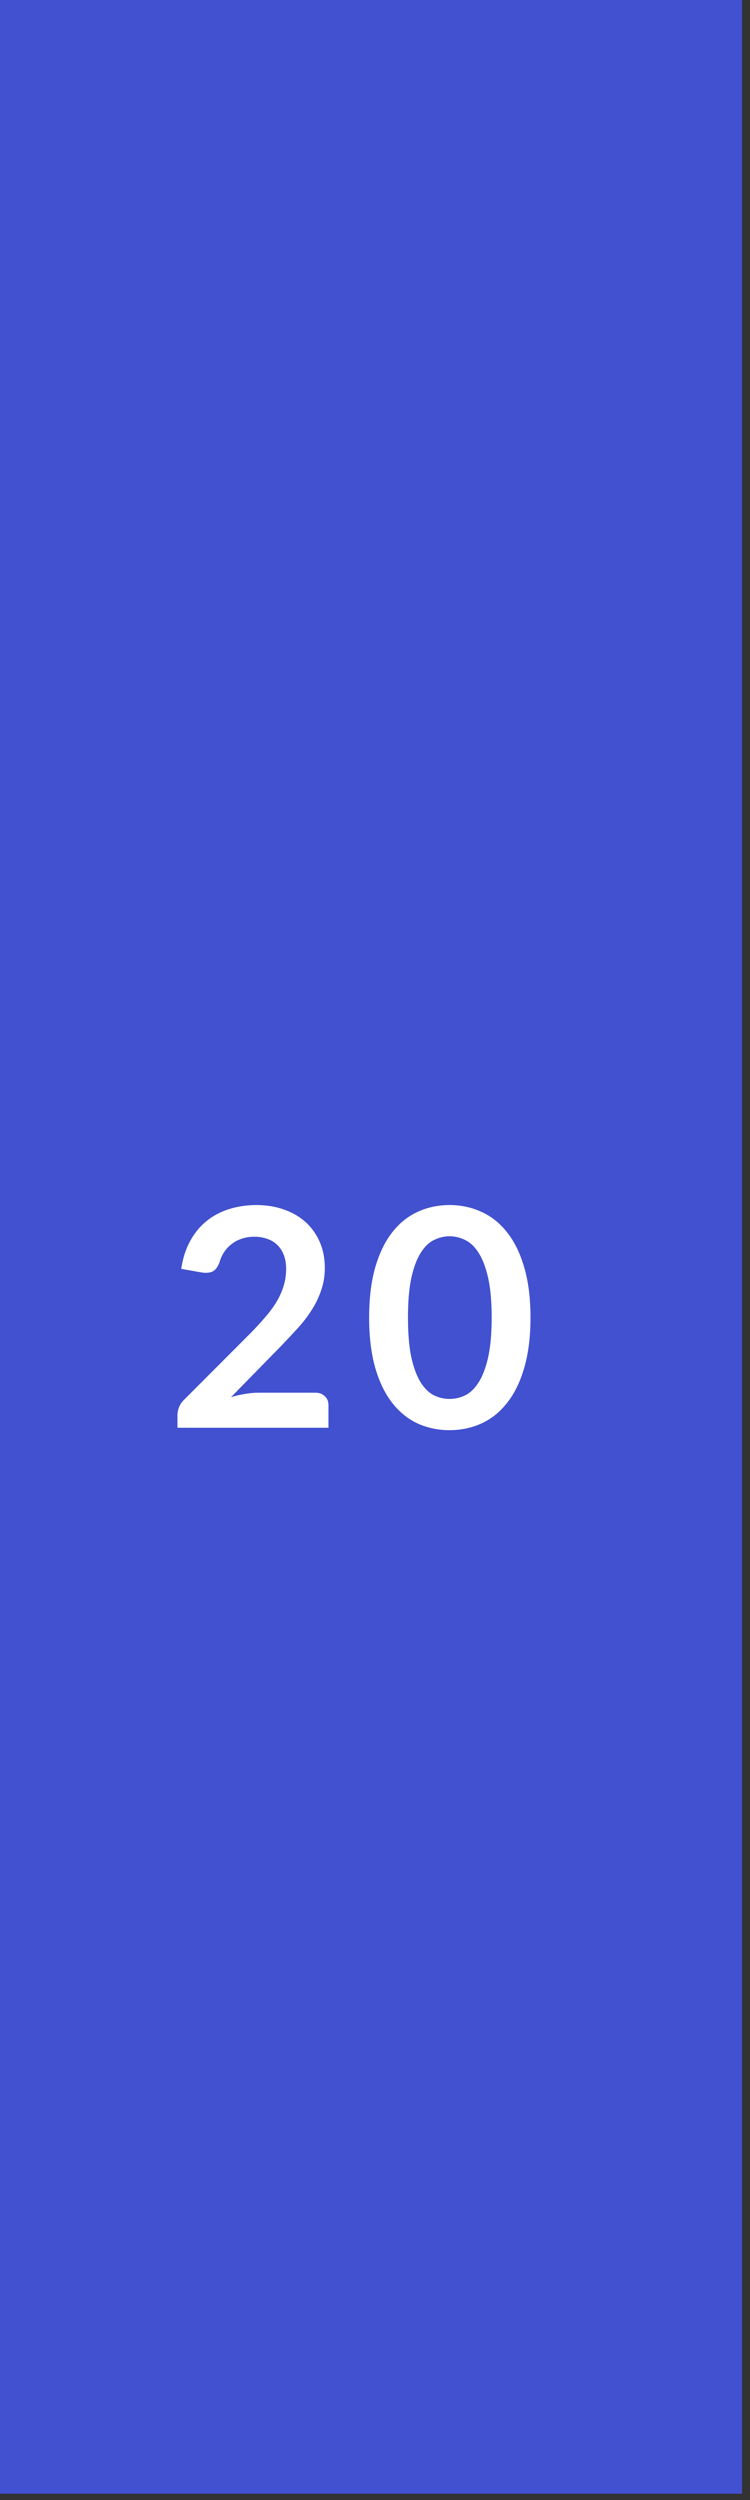 <?xml version="1.0" encoding="utf-8"?>
<svg xmlns="http://www.w3.org/2000/svg" fill="none" height="100%" overflow="visible" preserveAspectRatio="none" style="display: block;" viewBox="0 0 21 70" width="100%">
<rect x="0" y="0" width="21" height="70" fill="#333333" stroke="none"/>
<g clip-path="url(#clip0_0_552)" id="Container">
<rect fill="#4251D0" height="69.821" id="Background" width="20.778" x="-0" y="-3.39929e-06"/>
<g id="20">
<path d="M14.854 36.892C14.854 37.429 14.795 37.897 14.679 38.295C14.565 38.69 14.406 39.017 14.201 39.275C14 39.534 13.76 39.727 13.481 39.855C13.206 39.98 12.907 40.043 12.586 40.043C12.265 40.043 11.967 39.98 11.691 39.855C11.418 39.727 11.181 39.534 10.979 39.275C10.778 39.017 10.62 38.69 10.506 38.295C10.393 37.897 10.336 37.429 10.336 36.892C10.336 36.352 10.393 35.884 10.506 35.489C10.62 35.093 10.778 34.767 10.979 34.508C11.181 34.249 11.418 34.057 11.691 33.932C11.967 33.804 12.265 33.74 12.586 33.74C12.907 33.74 13.206 33.804 13.481 33.932C13.76 34.057 14 34.249 14.201 34.508C14.406 34.767 14.565 35.093 14.679 35.489C14.795 35.884 14.854 36.352 14.854 36.892ZM13.767 36.892C13.767 36.445 13.734 36.076 13.669 35.783C13.603 35.49 13.515 35.257 13.405 35.084C13.296 34.91 13.171 34.789 13.029 34.721C12.887 34.65 12.74 34.614 12.586 34.614C12.436 34.614 12.289 34.65 12.147 34.721C12.008 34.789 11.884 34.91 11.776 35.084C11.668 35.257 11.582 35.49 11.516 35.783C11.454 36.076 11.423 36.445 11.423 36.892C11.423 37.338 11.454 37.708 11.516 38C11.582 38.293 11.668 38.526 11.776 38.7C11.884 38.873 12.008 38.995 12.147 39.066C12.289 39.135 12.436 39.169 12.586 39.169C12.74 39.169 12.887 39.135 13.029 39.066C13.171 38.995 13.296 38.873 13.405 38.7C13.515 38.526 13.603 38.293 13.669 38C13.734 37.708 13.767 37.338 13.767 36.892Z" fill="white" id="Vector"/>
<path d="M8.826 38.994C8.94 38.994 9.029 39.027 9.095 39.092C9.163 39.155 9.197 39.238 9.197 39.344V39.975H4.969V39.625C4.969 39.554 4.983 39.48 5.012 39.403C5.043 39.324 5.091 39.253 5.156 39.19L7.028 37.314C7.184 37.155 7.323 37.002 7.445 36.858C7.57 36.712 7.674 36.569 7.756 36.427C7.839 36.285 7.901 36.141 7.944 35.996C7.989 35.848 8.012 35.693 8.012 35.531C8.012 35.383 7.991 35.254 7.948 35.143C7.906 35.029 7.844 34.934 7.765 34.858C7.688 34.781 7.594 34.724 7.484 34.687C7.376 34.647 7.253 34.627 7.117 34.627C6.992 34.627 6.875 34.646 6.768 34.683C6.662 34.717 6.569 34.767 6.486 34.832C6.404 34.895 6.334 34.968 6.277 35.054C6.221 35.139 6.178 35.233 6.149 35.335C6.101 35.466 6.039 35.553 5.962 35.595C5.885 35.638 5.774 35.648 5.63 35.625L5.075 35.527C5.118 35.231 5.2 34.973 5.323 34.751C5.445 34.526 5.597 34.34 5.779 34.192C5.963 34.042 6.174 33.929 6.41 33.855C6.648 33.779 6.904 33.74 7.177 33.74C7.461 33.74 7.721 33.783 7.957 33.868C8.193 33.951 8.394 34.069 8.562 34.222C8.73 34.376 8.86 34.56 8.954 34.776C9.048 34.993 9.095 35.233 9.095 35.497C9.095 35.725 9.061 35.935 8.992 36.128C8.927 36.322 8.838 36.506 8.724 36.683C8.613 36.859 8.482 37.029 8.332 37.194C8.181 37.359 8.023 37.527 7.859 37.698L6.469 39.118C6.603 39.078 6.735 39.048 6.866 39.028C6.999 39.005 7.126 38.994 7.245 38.994H8.826Z" fill="white" id="Vector_2"/>
</g>
</g>
<defs>
<clipPath id="clip0_0_552">
<rect fill="white" height="69.821" width="20.778"/>
</clipPath>
</defs>
</svg>